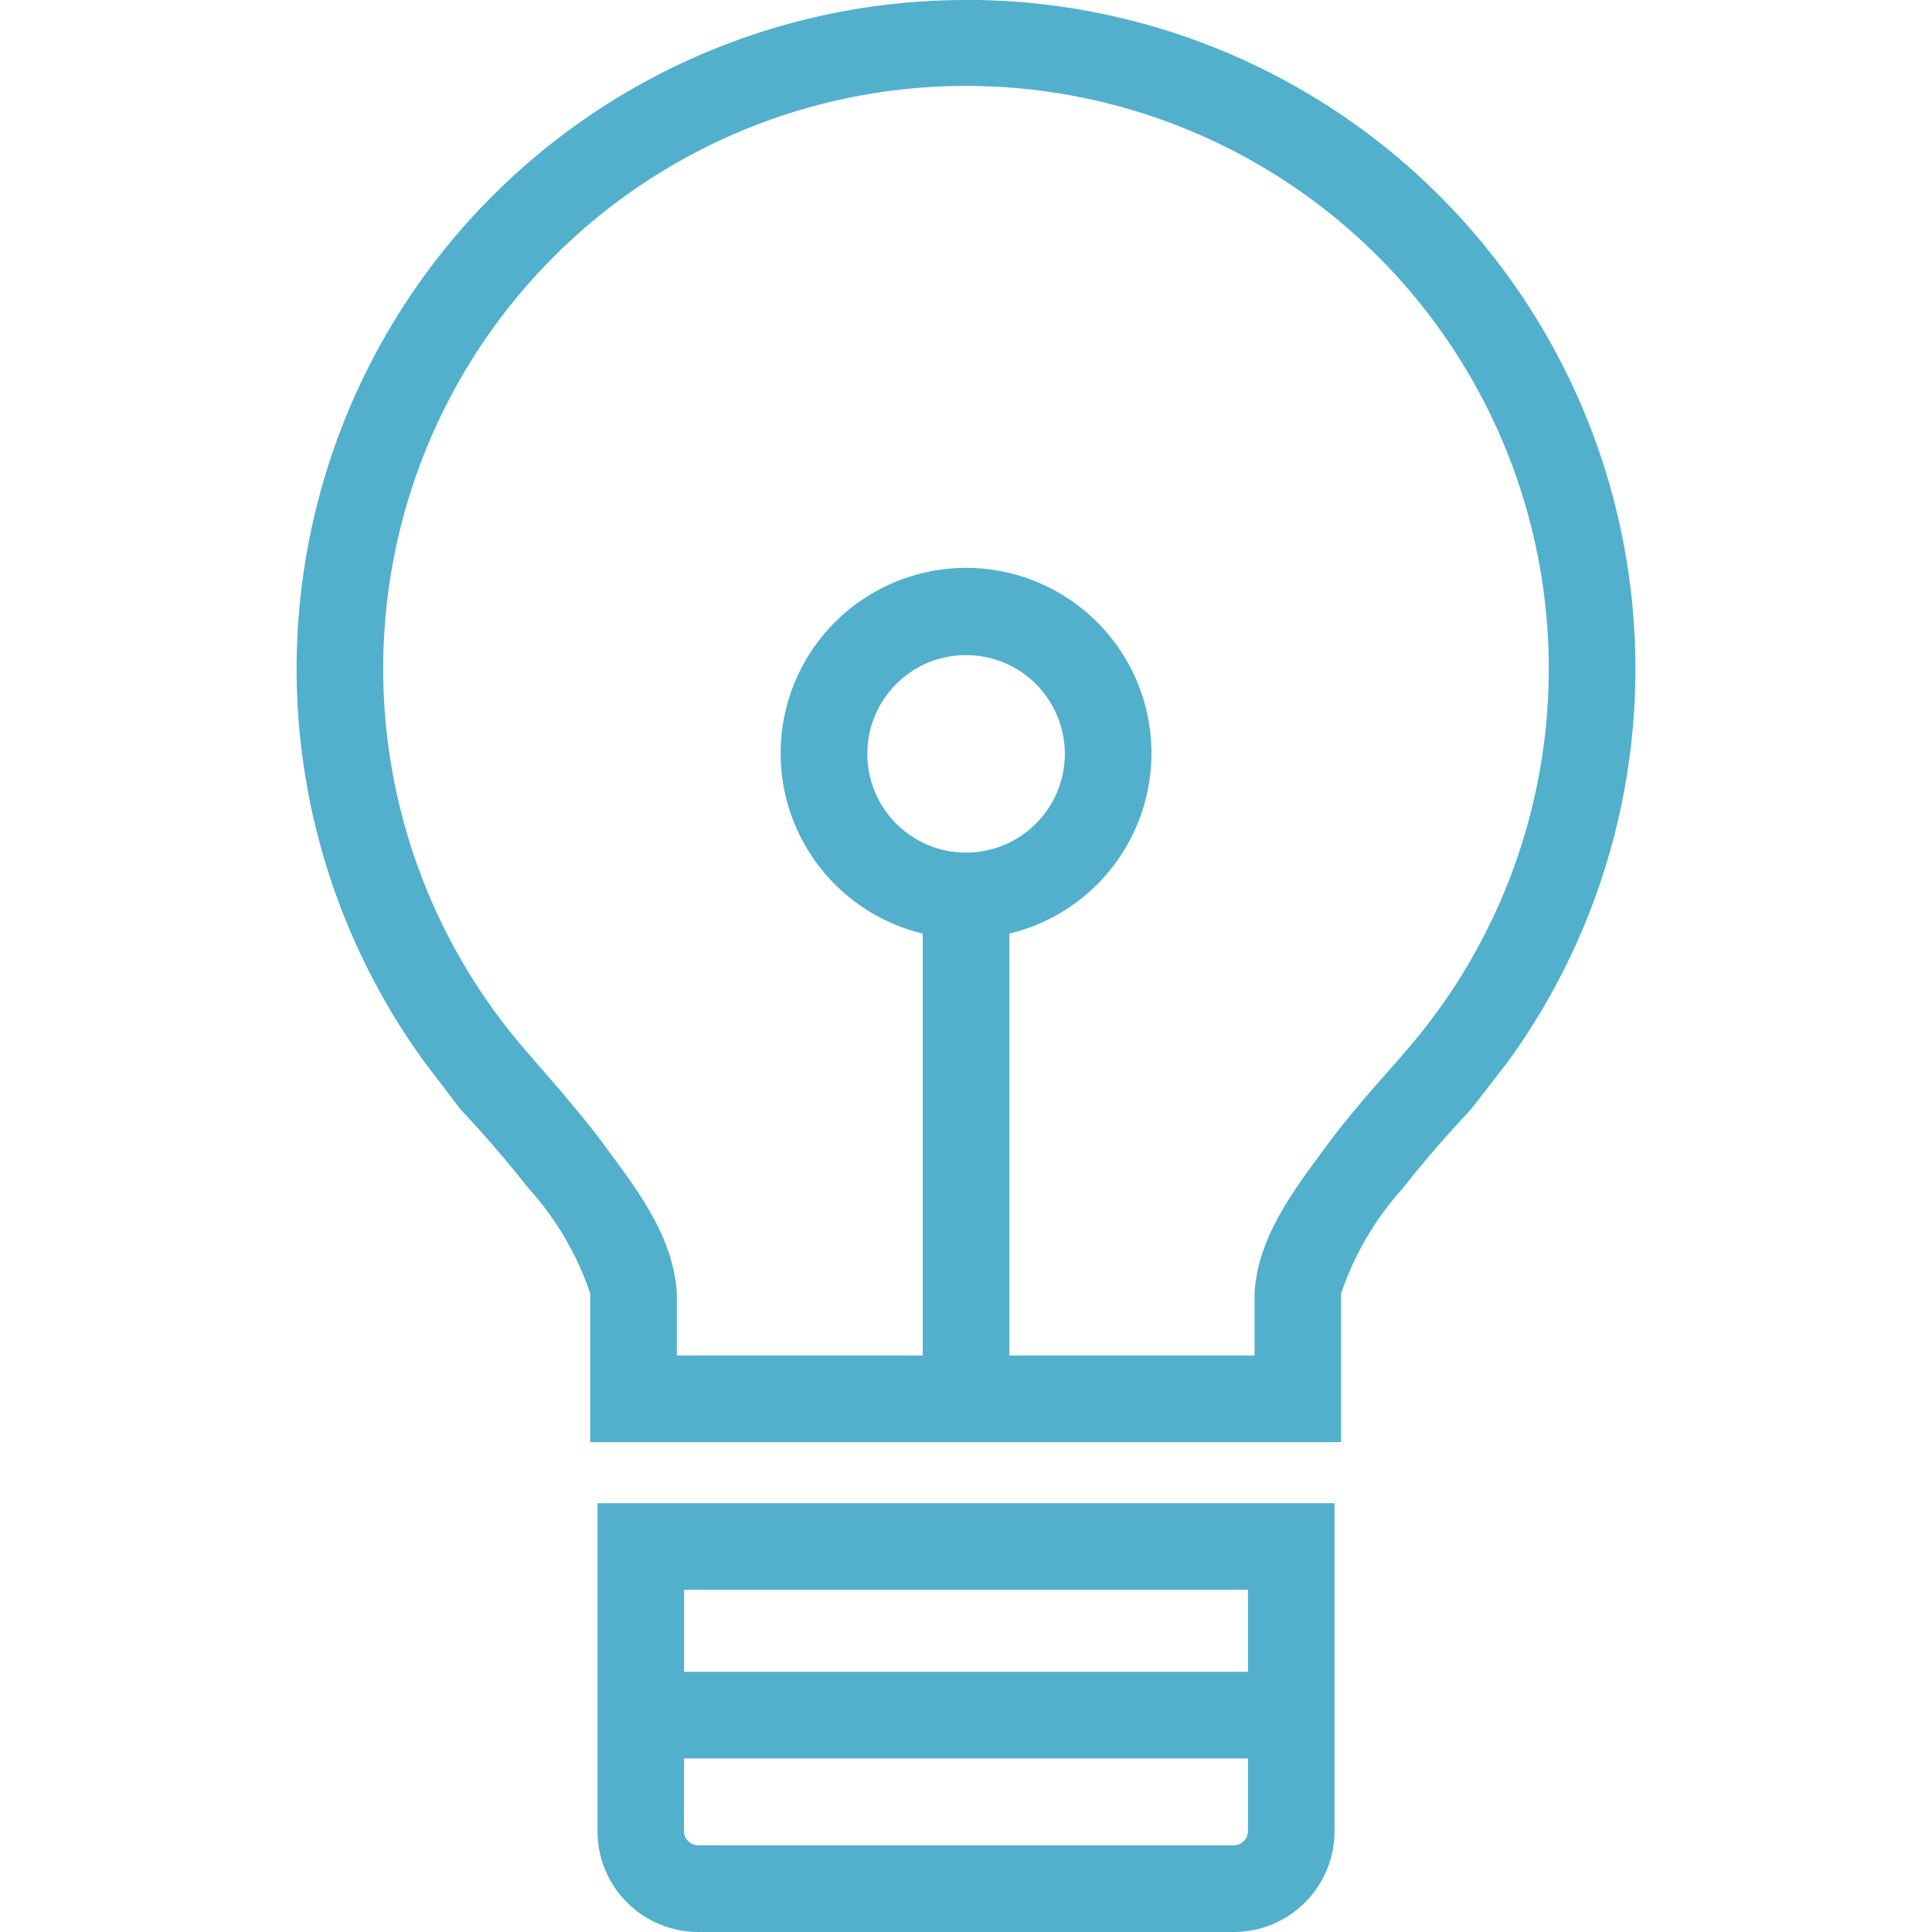 <?xml version="1.0" encoding="UTF-8"?>
<svg xmlns="http://www.w3.org/2000/svg" width="70" height="70" viewBox="0 0 70 70" fill="none">
  <g clip-path="url(#clip0_35_769)">
    <path d="M21.648 66.353C21.649 67.32 22.033 68.246 22.716 68.93C23.4 69.614 24.326 69.998 25.293 70H44.71C45.676 69.998 46.602 69.613 47.285 68.929C47.968 68.246 48.352 67.319 48.353 66.353V54.464H21.648V66.353ZM24.787 57.602H45.216V60.573H24.787V57.602ZM24.787 63.711H45.216V66.353C45.212 66.486 45.158 66.613 45.064 66.707C44.97 66.801 44.843 66.855 44.71 66.859H25.288C25.154 66.855 25.028 66.801 24.934 66.707C24.84 66.613 24.785 66.486 24.782 66.353L24.787 63.711ZM35.001 3.52983e-05C30.531 -0.004 26.147 1.228 22.333 3.561C18.52 5.894 15.426 9.236 13.394 13.217C11.362 17.199 10.471 21.666 10.82 26.122C11.169 30.579 12.744 34.852 15.37 38.469L16.694 40.204C16.694 40.204 17.928 41.496 19.154 43.06C20.151 44.161 20.91 45.456 21.384 46.863V52.252H48.591V46.863C49.068 45.457 49.826 44.163 50.82 43.06C52.045 41.496 53.287 40.209 53.287 40.204L54.59 38.527C57.231 34.913 58.818 30.637 59.177 26.175C59.536 21.713 58.653 17.239 56.624 13.248C54.595 9.258 51.501 5.908 47.684 3.568C43.868 1.229 39.478 -0.007 35.001 -0.004V3.52983e-05ZM50.942 38.077L50.385 38.715C49.878 39.279 49.119 40.145 48.353 41.126C47.037 42.913 45.577 44.684 45.454 46.863C45.454 47.756 45.454 48.515 45.454 49.114H36.571V33.827C38.17 33.443 39.574 32.485 40.514 31.135C41.455 29.785 41.868 28.137 41.674 26.503C41.481 24.869 40.695 23.363 39.465 22.27C38.235 21.178 36.647 20.574 35.002 20.574C33.357 20.574 31.768 21.178 30.539 22.27C29.309 23.363 28.523 24.869 28.329 26.503C28.136 28.137 28.549 29.785 29.489 31.135C30.43 32.485 31.833 33.443 33.433 33.827V49.114H24.523V46.863C24.399 44.684 22.939 42.915 21.625 41.126C21.219 40.608 20.815 40.121 20.45 39.691H20.459L19.057 38.075C16.401 35.017 14.681 31.26 14.101 27.251C13.521 23.243 14.106 19.152 15.786 15.467C17.467 11.782 20.171 8.658 23.578 6.467C26.985 4.276 30.949 3.112 34.999 3.112C39.05 3.112 43.014 4.276 46.421 6.467C49.827 8.658 52.532 11.782 54.212 15.467C55.893 19.152 56.478 23.243 55.898 27.251C55.318 31.26 53.598 35.017 50.942 38.075V38.077ZM35.002 30.892C34.295 30.892 33.603 30.682 33.015 30.288C32.426 29.895 31.968 29.337 31.697 28.683C31.426 28.029 31.355 27.31 31.493 26.616C31.631 25.922 31.972 25.284 32.472 24.784C32.973 24.283 33.61 23.942 34.304 23.804C34.998 23.666 35.718 23.737 36.372 24.008C37.026 24.279 37.584 24.737 37.977 25.326C38.371 25.914 38.581 26.606 38.581 27.314C38.581 27.783 38.488 28.249 38.308 28.683C38.128 29.117 37.865 29.511 37.532 29.844C37.2 30.176 36.806 30.439 36.372 30.619C35.938 30.799 35.472 30.892 35.002 30.892Z" fill="#52B0CD"></path>
  </g>
  <defs>
    <clipPath id="clip0_35_769">
      <rect width="70" height="70" fill="white"></rect>
    </clipPath>
  </defs>
</svg>
